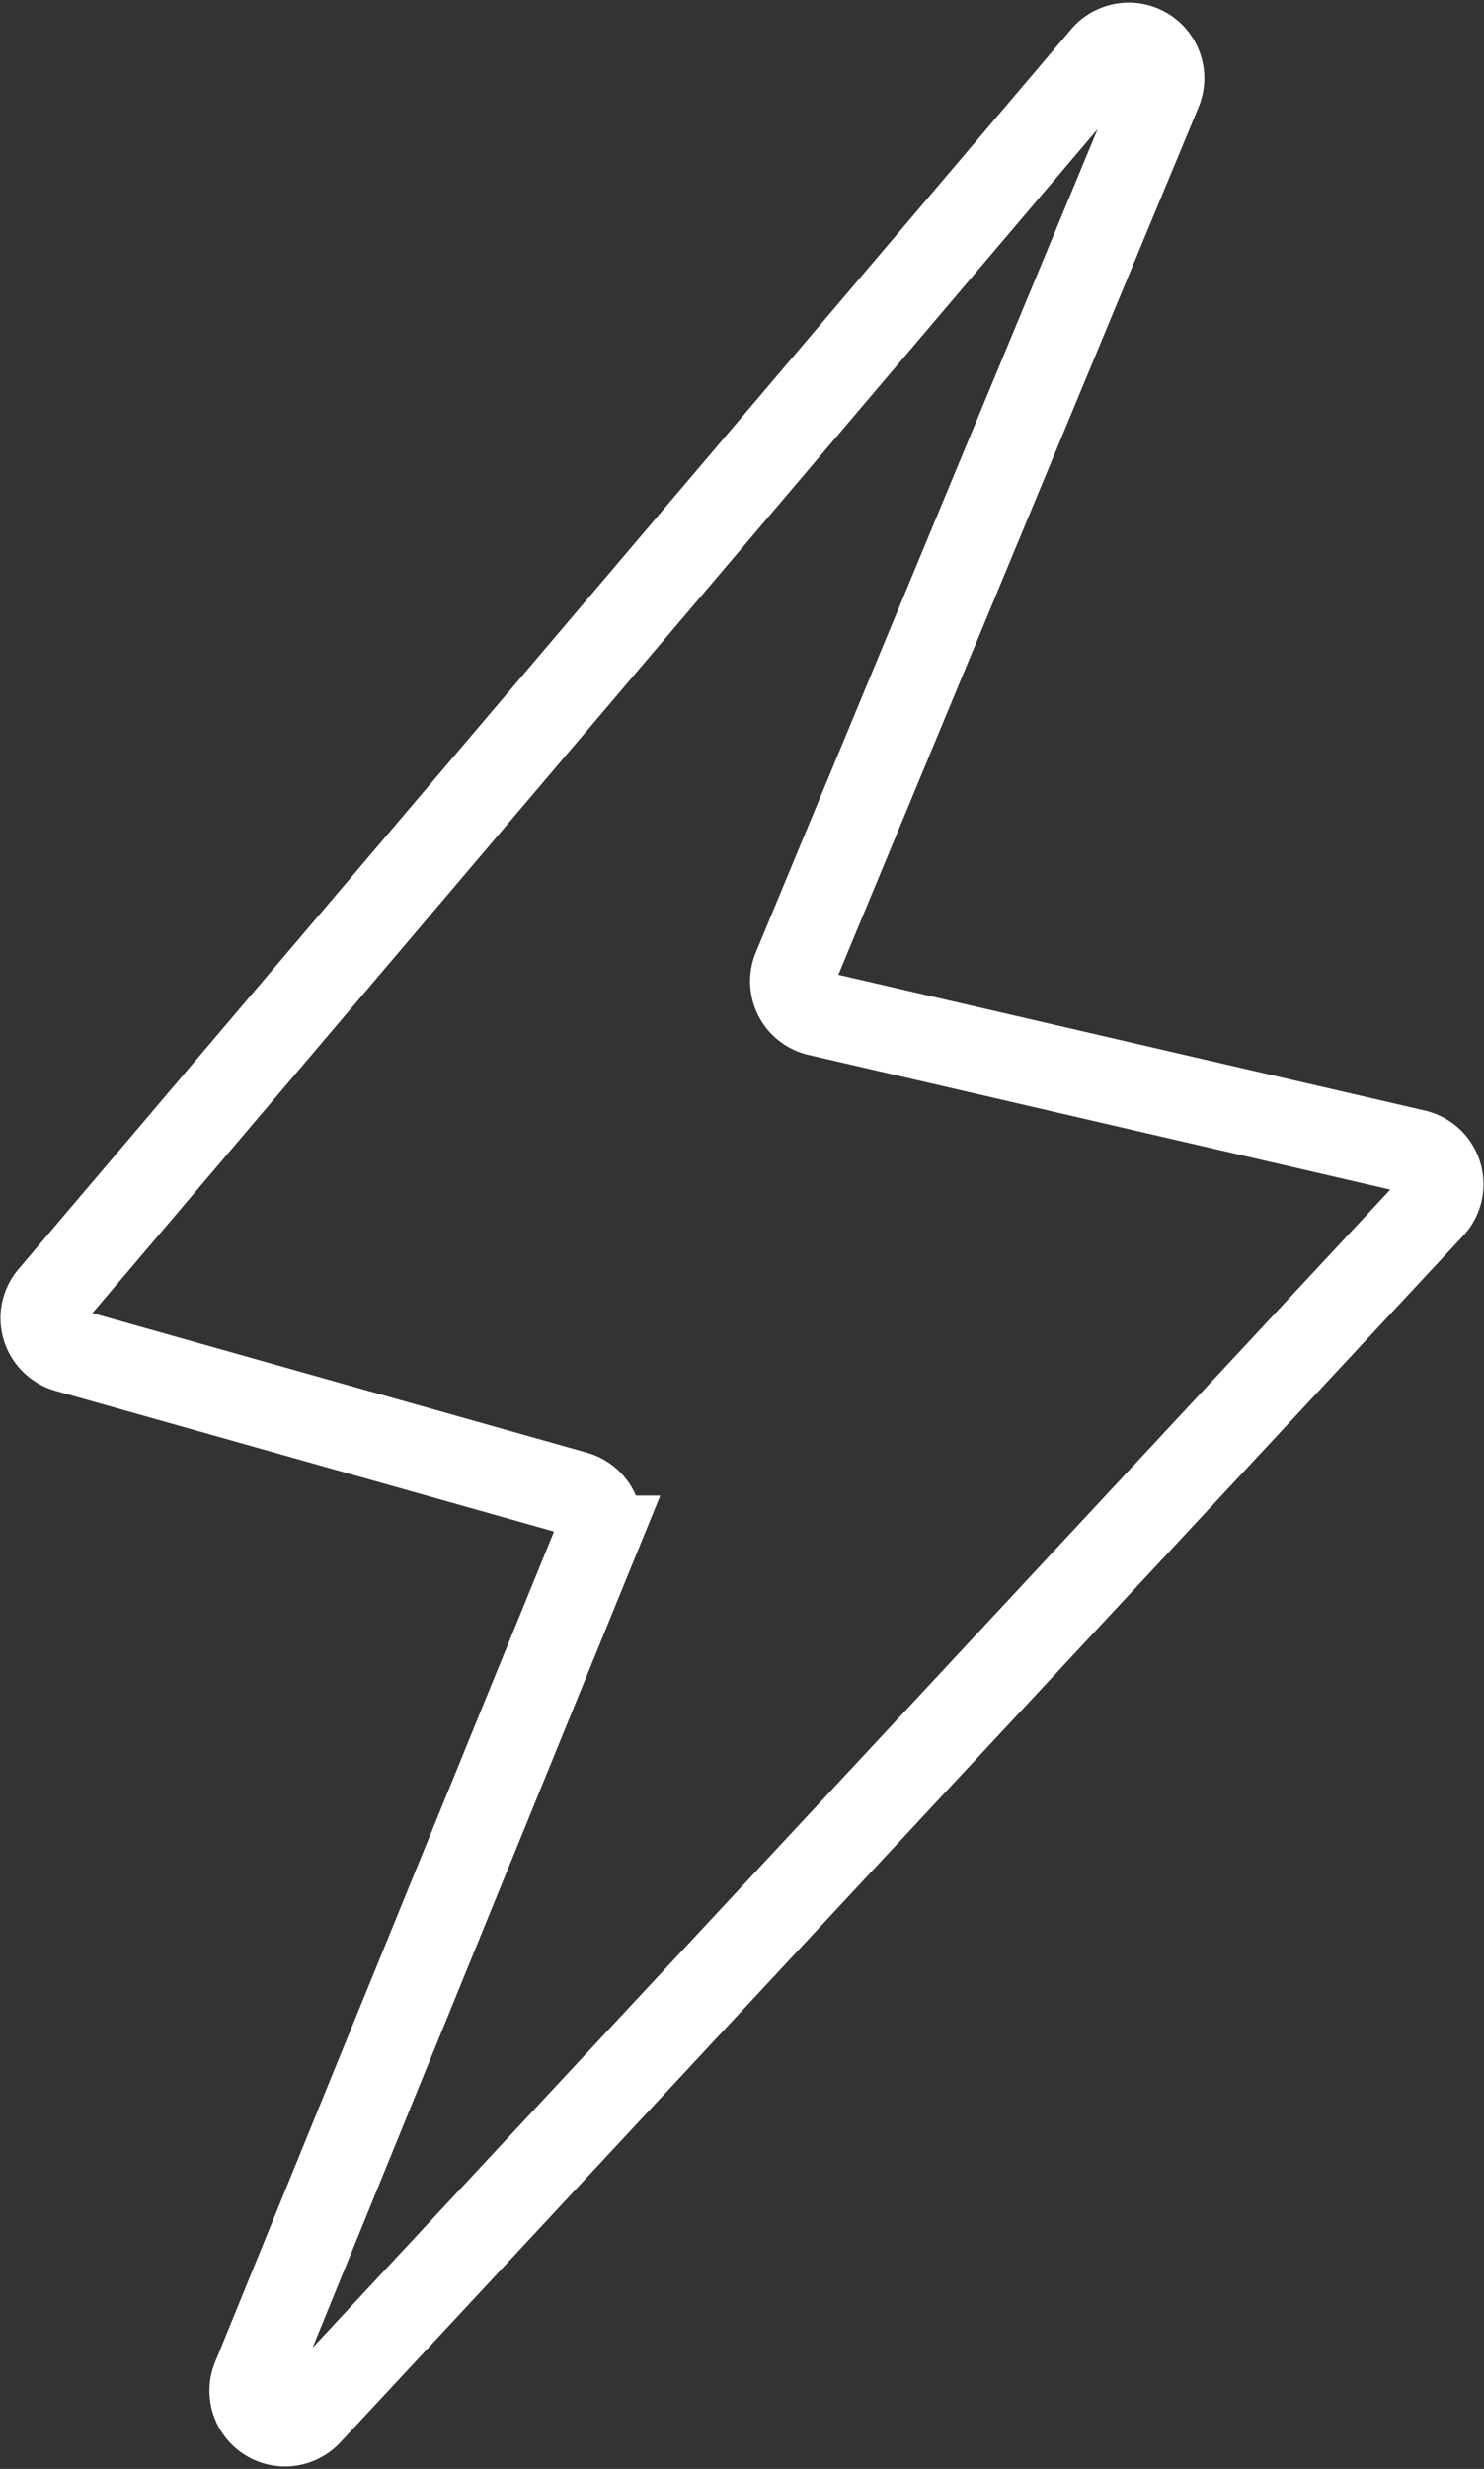 <svg xmlns="http://www.w3.org/2000/svg" width="122.482" height="203.707" viewBox="0 0 122.482 203.707">
  <rect x="0" y="0" width="122.482" height="203.707" fill="#333333" stroke="none"/>
  <g id="Group_1944" data-name="Group 1944" transform="translate(-2.786 -2.625)">
    <g id="Group_1993" data-name="Group 1993" transform="translate(0 0)">
      <path id="Path_917" data-name="Path 917" d="M46.456,122.029,4.5,110.193a2.739,2.739,0,0,1-1.342-4.409L90.038,3.486A2.739,2.739,0,0,1,94.655,6.31L64.582,78.722a2.736,2.736,0,0,0,1.911,3.716l49.291,11.409a2.738,2.738,0,0,1,1.385,4.533L24.493,197.935a2.739,2.739,0,0,1-4.54-2.9l28.3-69.335A2.739,2.739,0,0,0,46.456,122.029Z" transform="translate(3.821 3.82)" fill="none" stroke="#fff" stroke-width="7"/>
    </g>
  </g>
</svg>
